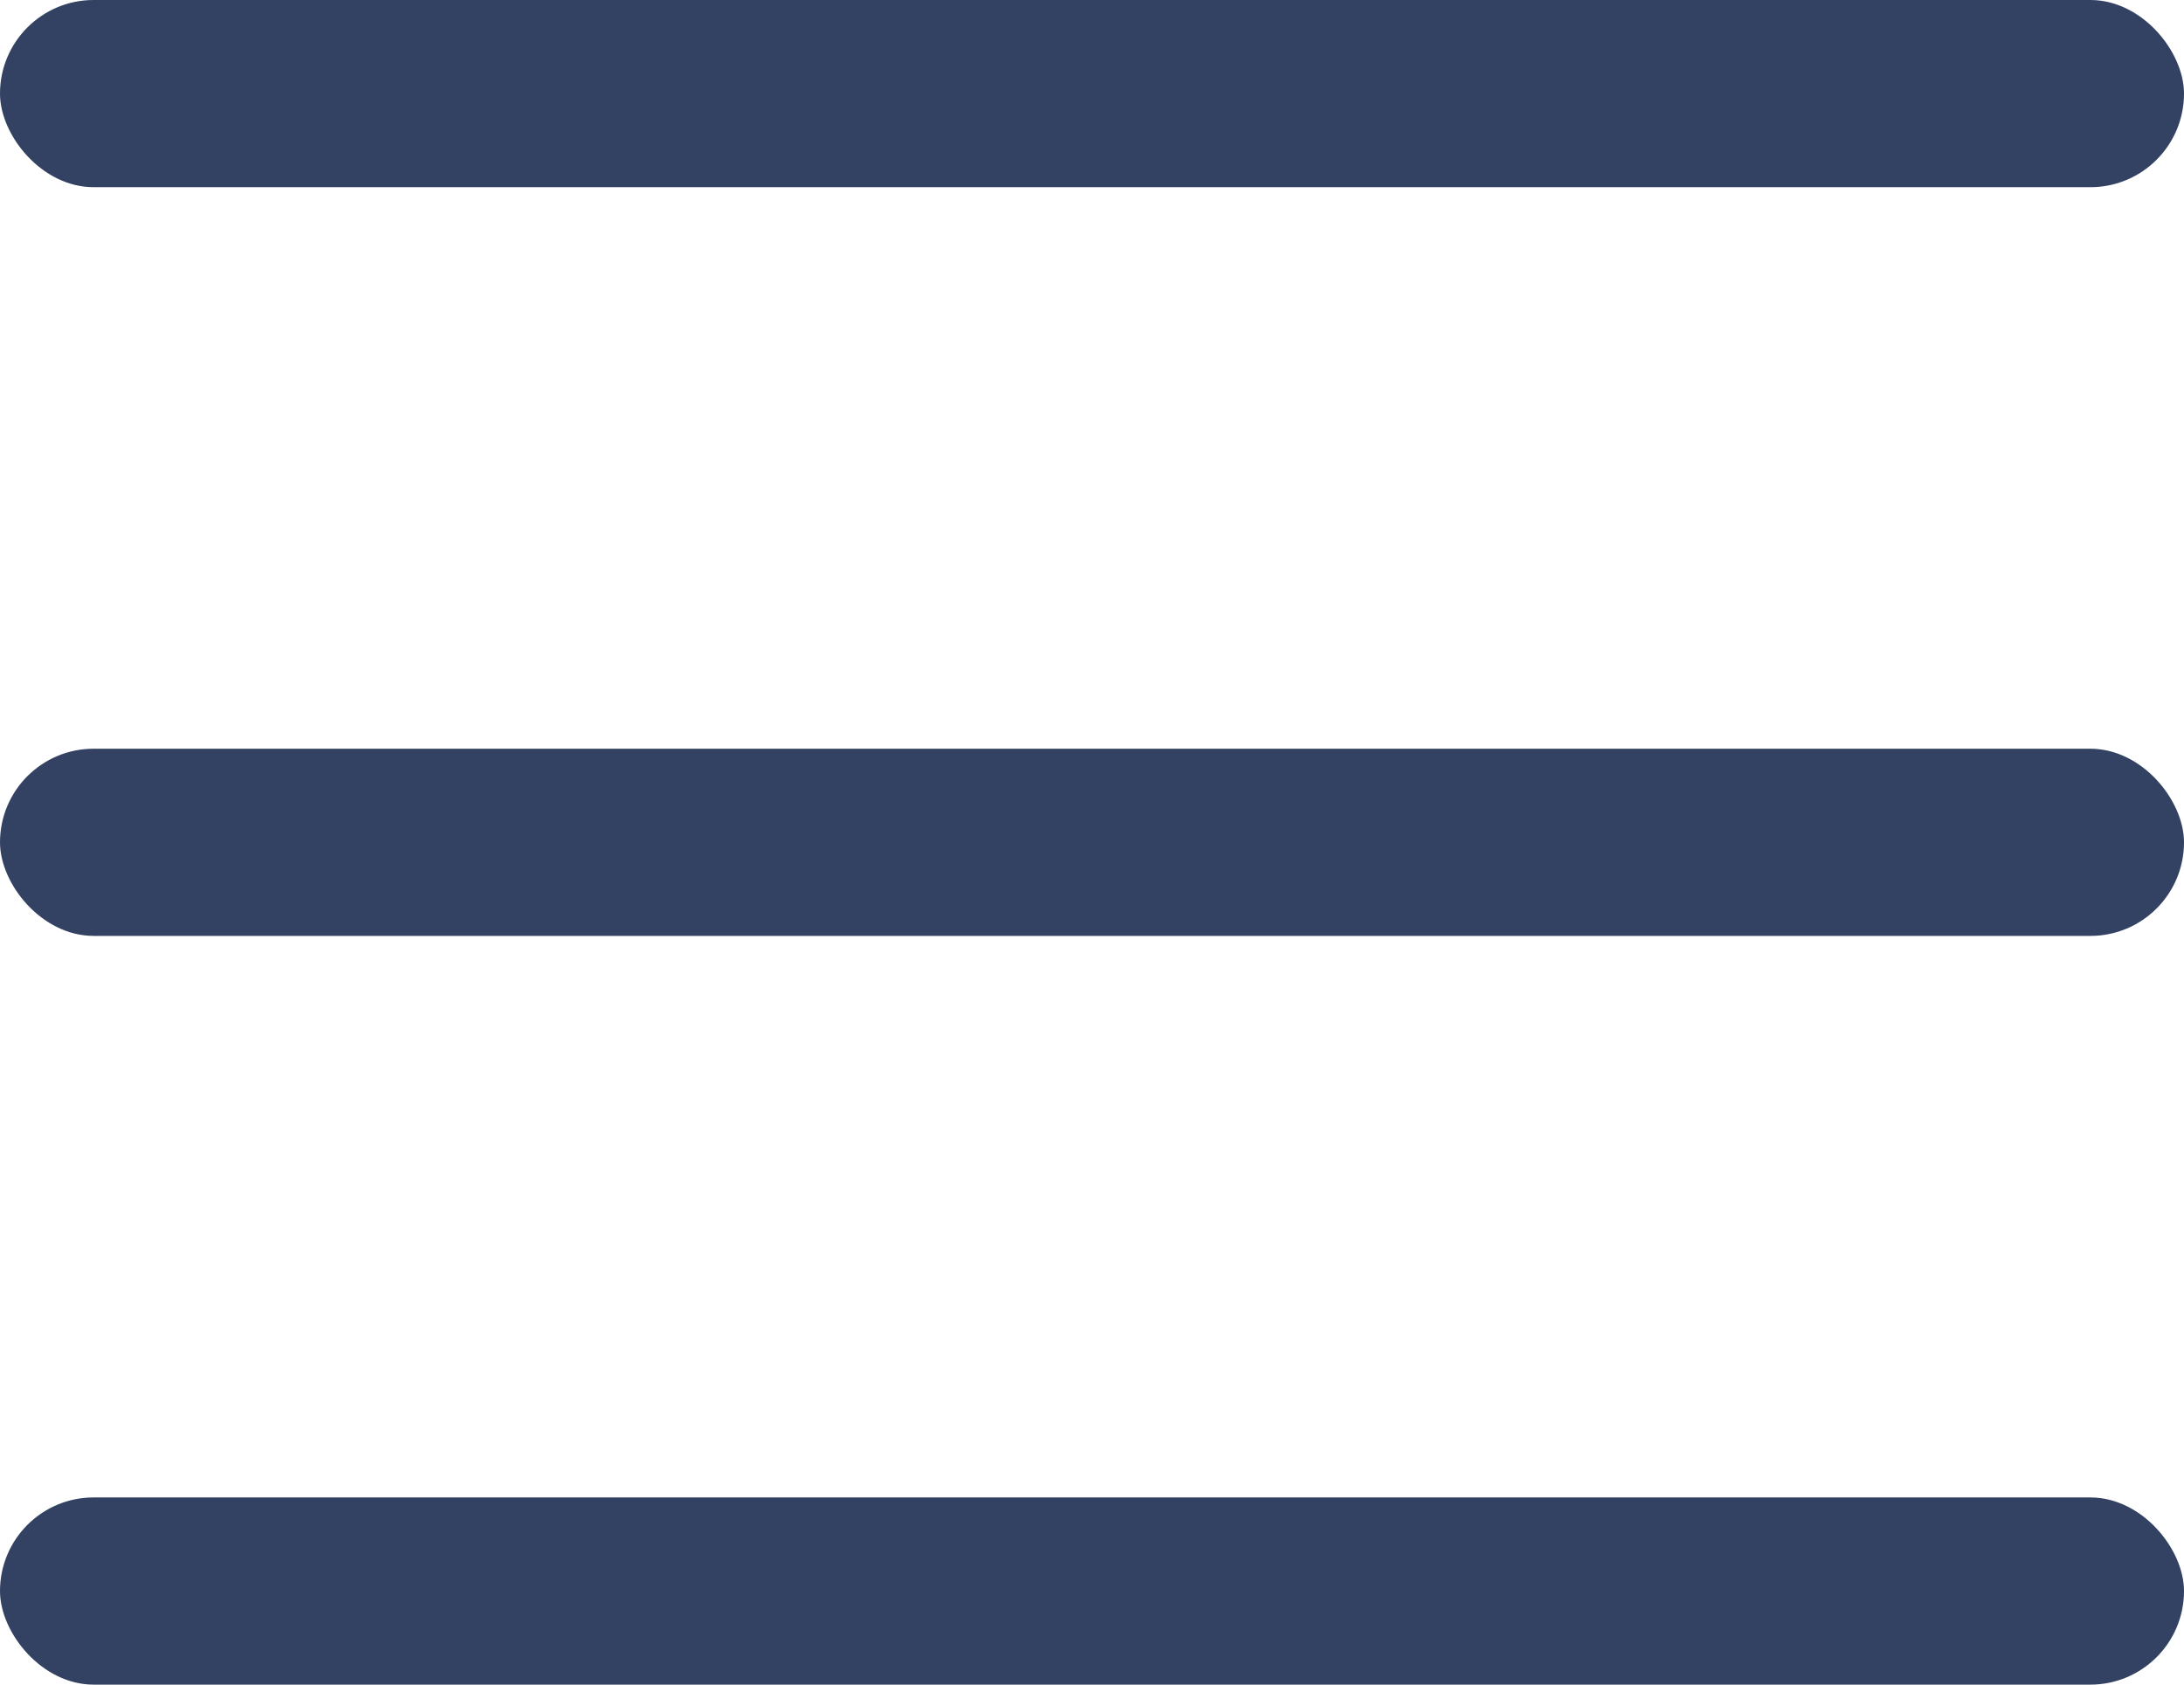 <svg width="35" height="27" viewBox="0 0 35 27" fill="none" xmlns="http://www.w3.org/2000/svg">
<rect width="35" height="3" rx="1.5" fill="#334262"/>
<rect y="12" width="35" height="3" rx="1.5" fill="#334262"/>
<rect y="24" width="35" height="3" rx="1.5" fill="#334262"/>
</svg>
